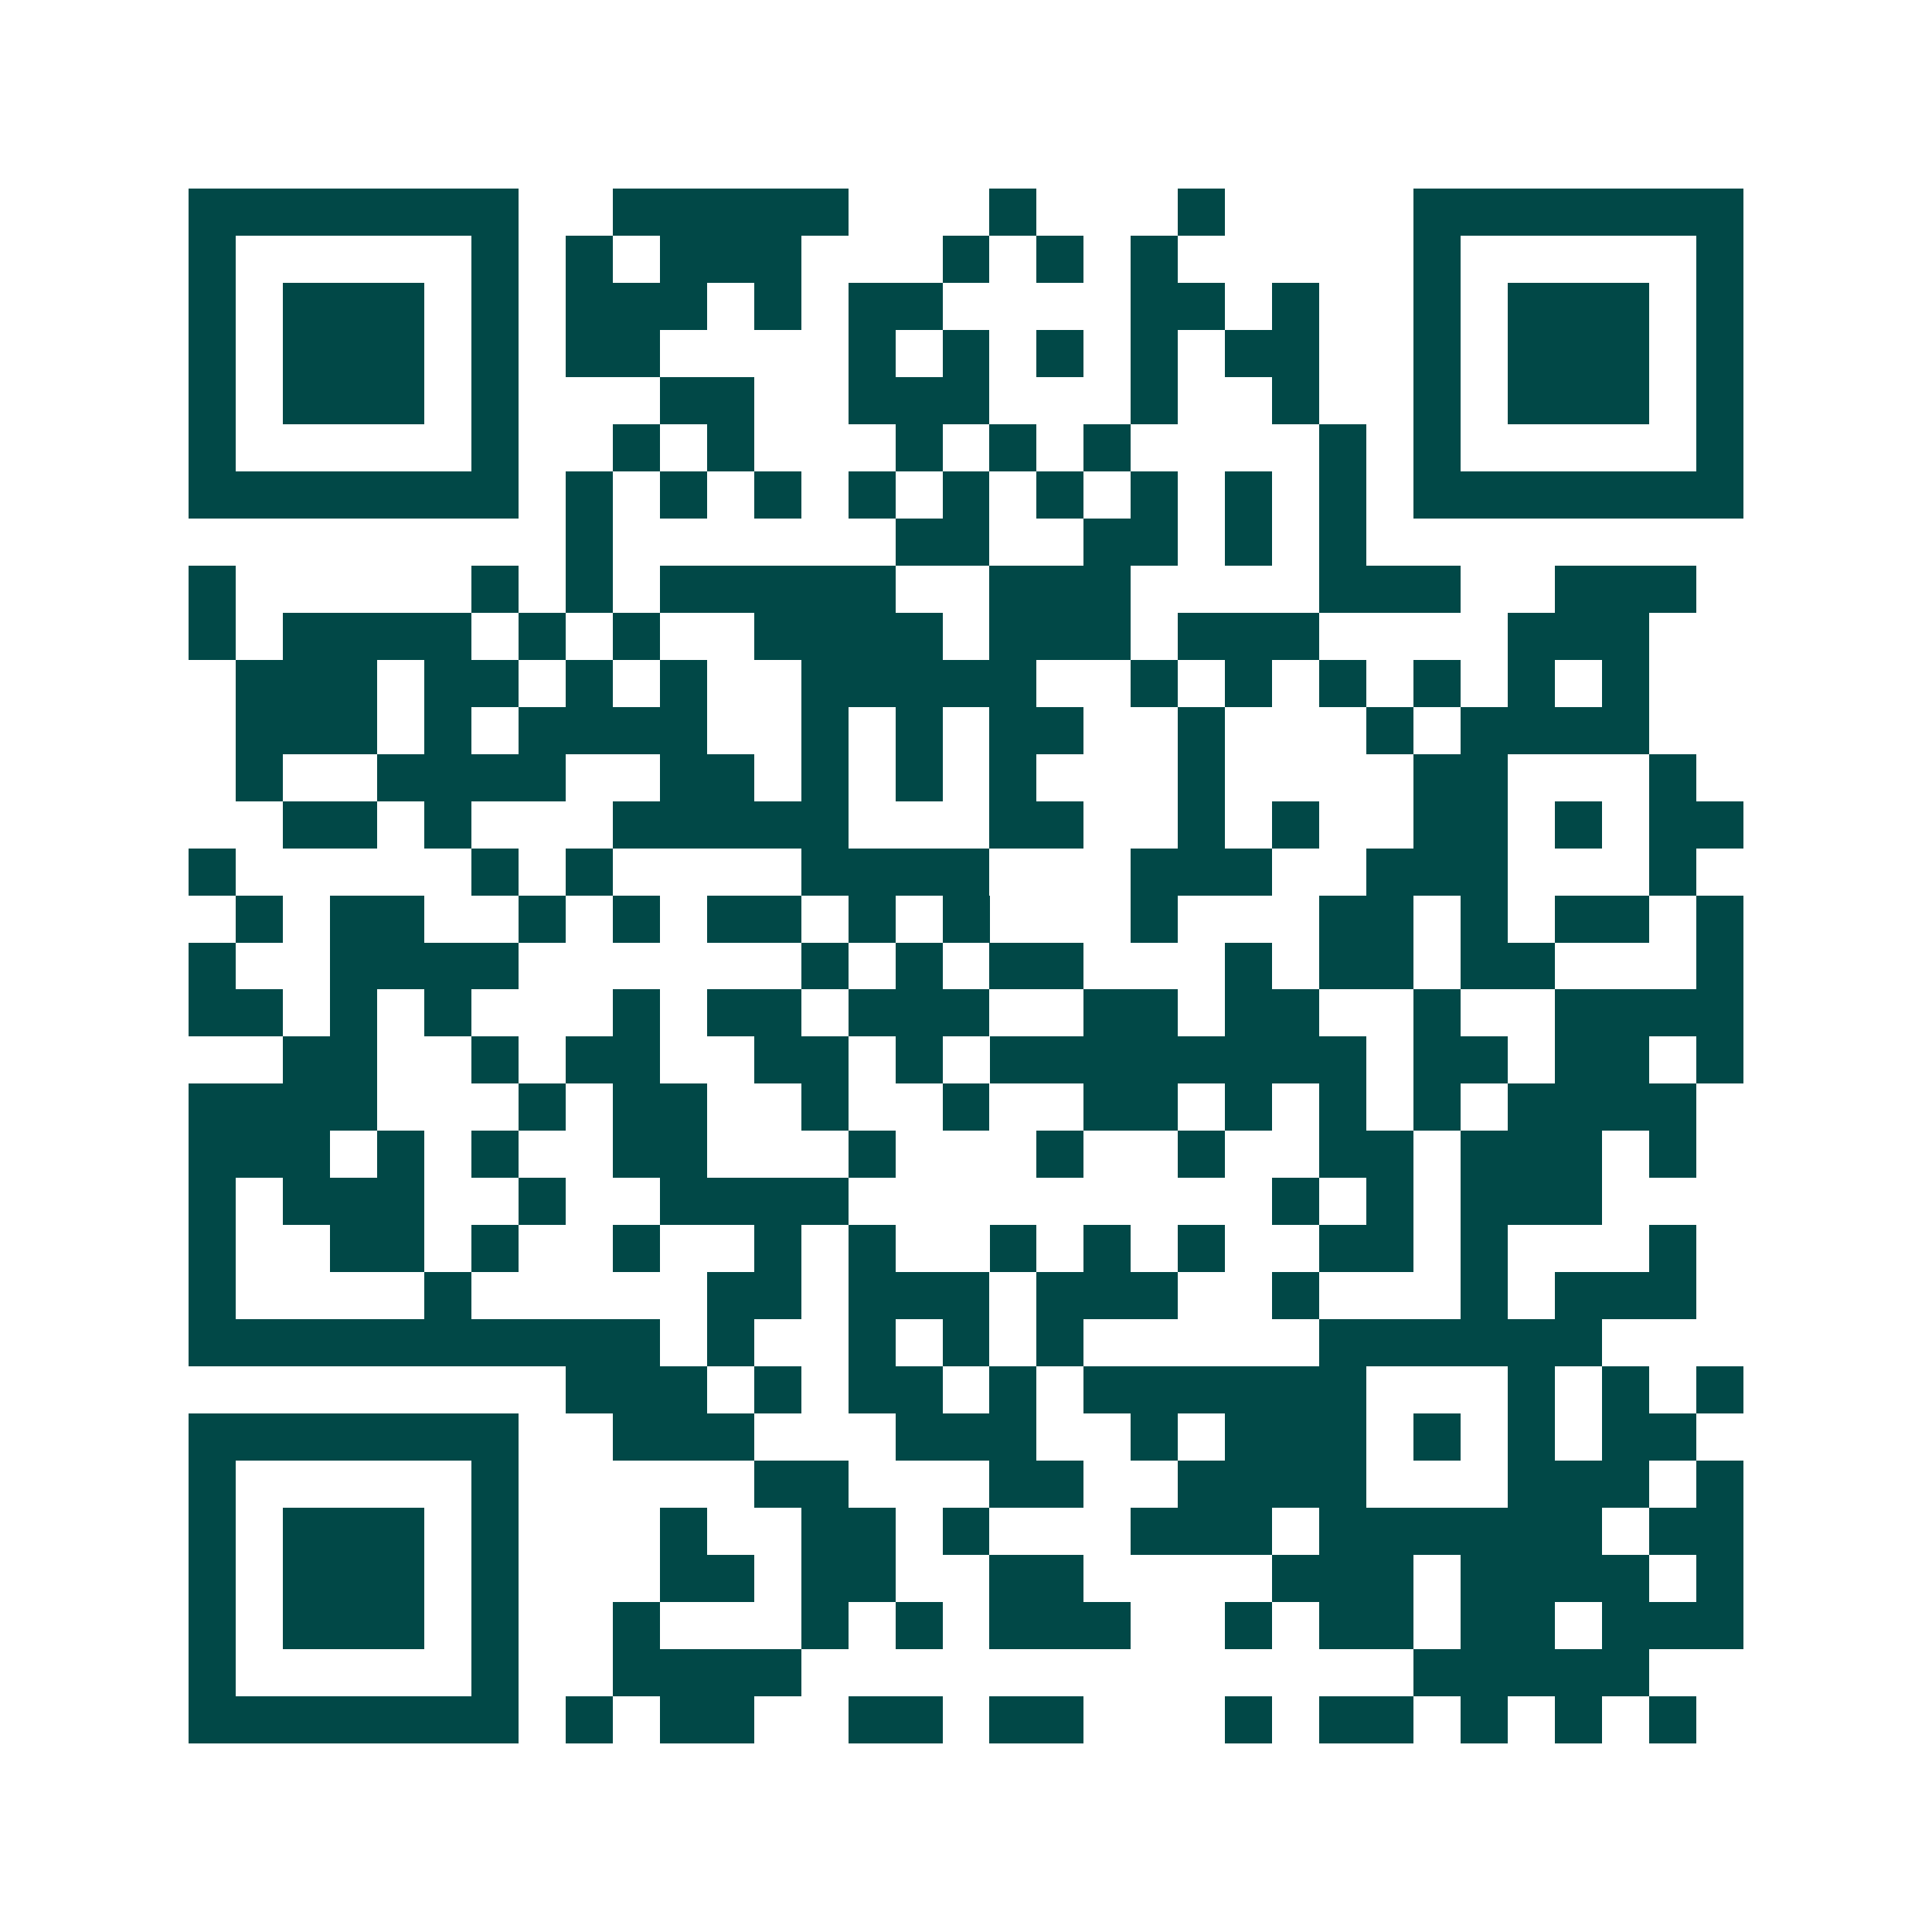 <svg xmlns="http://www.w3.org/2000/svg" width="200" height="200" viewBox="0 0 41 41" shape-rendering="crispEdges"><path fill="#ffffff" d="M0 0h41v41H0z"/><path stroke="#014847" d="M4 4.5h7m2 0h5m3 0h1m3 0h1m4 0h7M4 5.5h1m5 0h1m1 0h1m1 0h3m3 0h1m1 0h1m1 0h1m5 0h1m5 0h1M4 6.5h1m1 0h3m1 0h1m1 0h3m1 0h1m1 0h2m4 0h2m1 0h1m2 0h1m1 0h3m1 0h1M4 7.5h1m1 0h3m1 0h1m1 0h2m4 0h1m1 0h1m1 0h1m1 0h1m1 0h2m2 0h1m1 0h3m1 0h1M4 8.5h1m1 0h3m1 0h1m3 0h2m2 0h3m3 0h1m2 0h1m2 0h1m1 0h3m1 0h1M4 9.5h1m5 0h1m2 0h1m1 0h1m3 0h1m1 0h1m1 0h1m4 0h1m1 0h1m5 0h1M4 10.5h7m1 0h1m1 0h1m1 0h1m1 0h1m1 0h1m1 0h1m1 0h1m1 0h1m1 0h1m1 0h7M12 11.5h1m6 0h2m2 0h2m1 0h1m1 0h1M4 12.5h1m5 0h1m1 0h1m1 0h5m2 0h3m4 0h3m2 0h3M4 13.5h1m1 0h4m1 0h1m1 0h1m2 0h4m1 0h3m1 0h3m4 0h3M5 14.5h3m1 0h2m1 0h1m1 0h1m2 0h5m2 0h1m1 0h1m1 0h1m1 0h1m1 0h1m1 0h1M5 15.5h3m1 0h1m1 0h4m2 0h1m1 0h1m1 0h2m2 0h1m3 0h1m1 0h4M5 16.5h1m2 0h4m2 0h2m1 0h1m1 0h1m1 0h1m3 0h1m4 0h2m3 0h1M6 17.5h2m1 0h1m3 0h5m3 0h2m2 0h1m1 0h1m2 0h2m1 0h1m1 0h2M4 18.5h1m5 0h1m1 0h1m4 0h4m3 0h3m2 0h3m3 0h1M5 19.5h1m1 0h2m2 0h1m1 0h1m1 0h2m1 0h1m1 0h1m3 0h1m3 0h2m1 0h1m1 0h2m1 0h1M4 20.5h1m2 0h4m6 0h1m1 0h1m1 0h2m3 0h1m1 0h2m1 0h2m3 0h1M4 21.5h2m1 0h1m1 0h1m3 0h1m1 0h2m1 0h3m2 0h2m1 0h2m2 0h1m2 0h4M6 22.5h2m2 0h1m1 0h2m2 0h2m1 0h1m1 0h8m1 0h2m1 0h2m1 0h1M4 23.5h4m3 0h1m1 0h2m2 0h1m2 0h1m2 0h2m1 0h1m1 0h1m1 0h1m1 0h4M4 24.5h3m1 0h1m1 0h1m2 0h2m3 0h1m3 0h1m2 0h1m2 0h2m1 0h3m1 0h1M4 25.5h1m1 0h3m2 0h1m2 0h4m9 0h1m1 0h1m1 0h3M4 26.5h1m2 0h2m1 0h1m2 0h1m2 0h1m1 0h1m2 0h1m1 0h1m1 0h1m2 0h2m1 0h1m3 0h1M4 27.5h1m4 0h1m5 0h2m1 0h3m1 0h3m2 0h1m3 0h1m1 0h3M4 28.5h10m1 0h1m2 0h1m1 0h1m1 0h1m5 0h6M12 29.5h3m1 0h1m1 0h2m1 0h1m1 0h6m3 0h1m1 0h1m1 0h1M4 30.5h7m2 0h3m3 0h3m2 0h1m1 0h3m1 0h1m1 0h1m1 0h2M4 31.5h1m5 0h1m5 0h2m3 0h2m2 0h4m3 0h3m1 0h1M4 32.5h1m1 0h3m1 0h1m3 0h1m2 0h2m1 0h1m3 0h3m1 0h6m1 0h2M4 33.5h1m1 0h3m1 0h1m3 0h2m1 0h2m2 0h2m4 0h3m1 0h4m1 0h1M4 34.5h1m1 0h3m1 0h1m2 0h1m3 0h1m1 0h1m1 0h3m2 0h1m1 0h2m1 0h2m1 0h3M4 35.5h1m5 0h1m2 0h4m13 0h5M4 36.5h7m1 0h1m1 0h2m2 0h2m1 0h2m3 0h1m1 0h2m1 0h1m1 0h1m1 0h1"/></svg>
